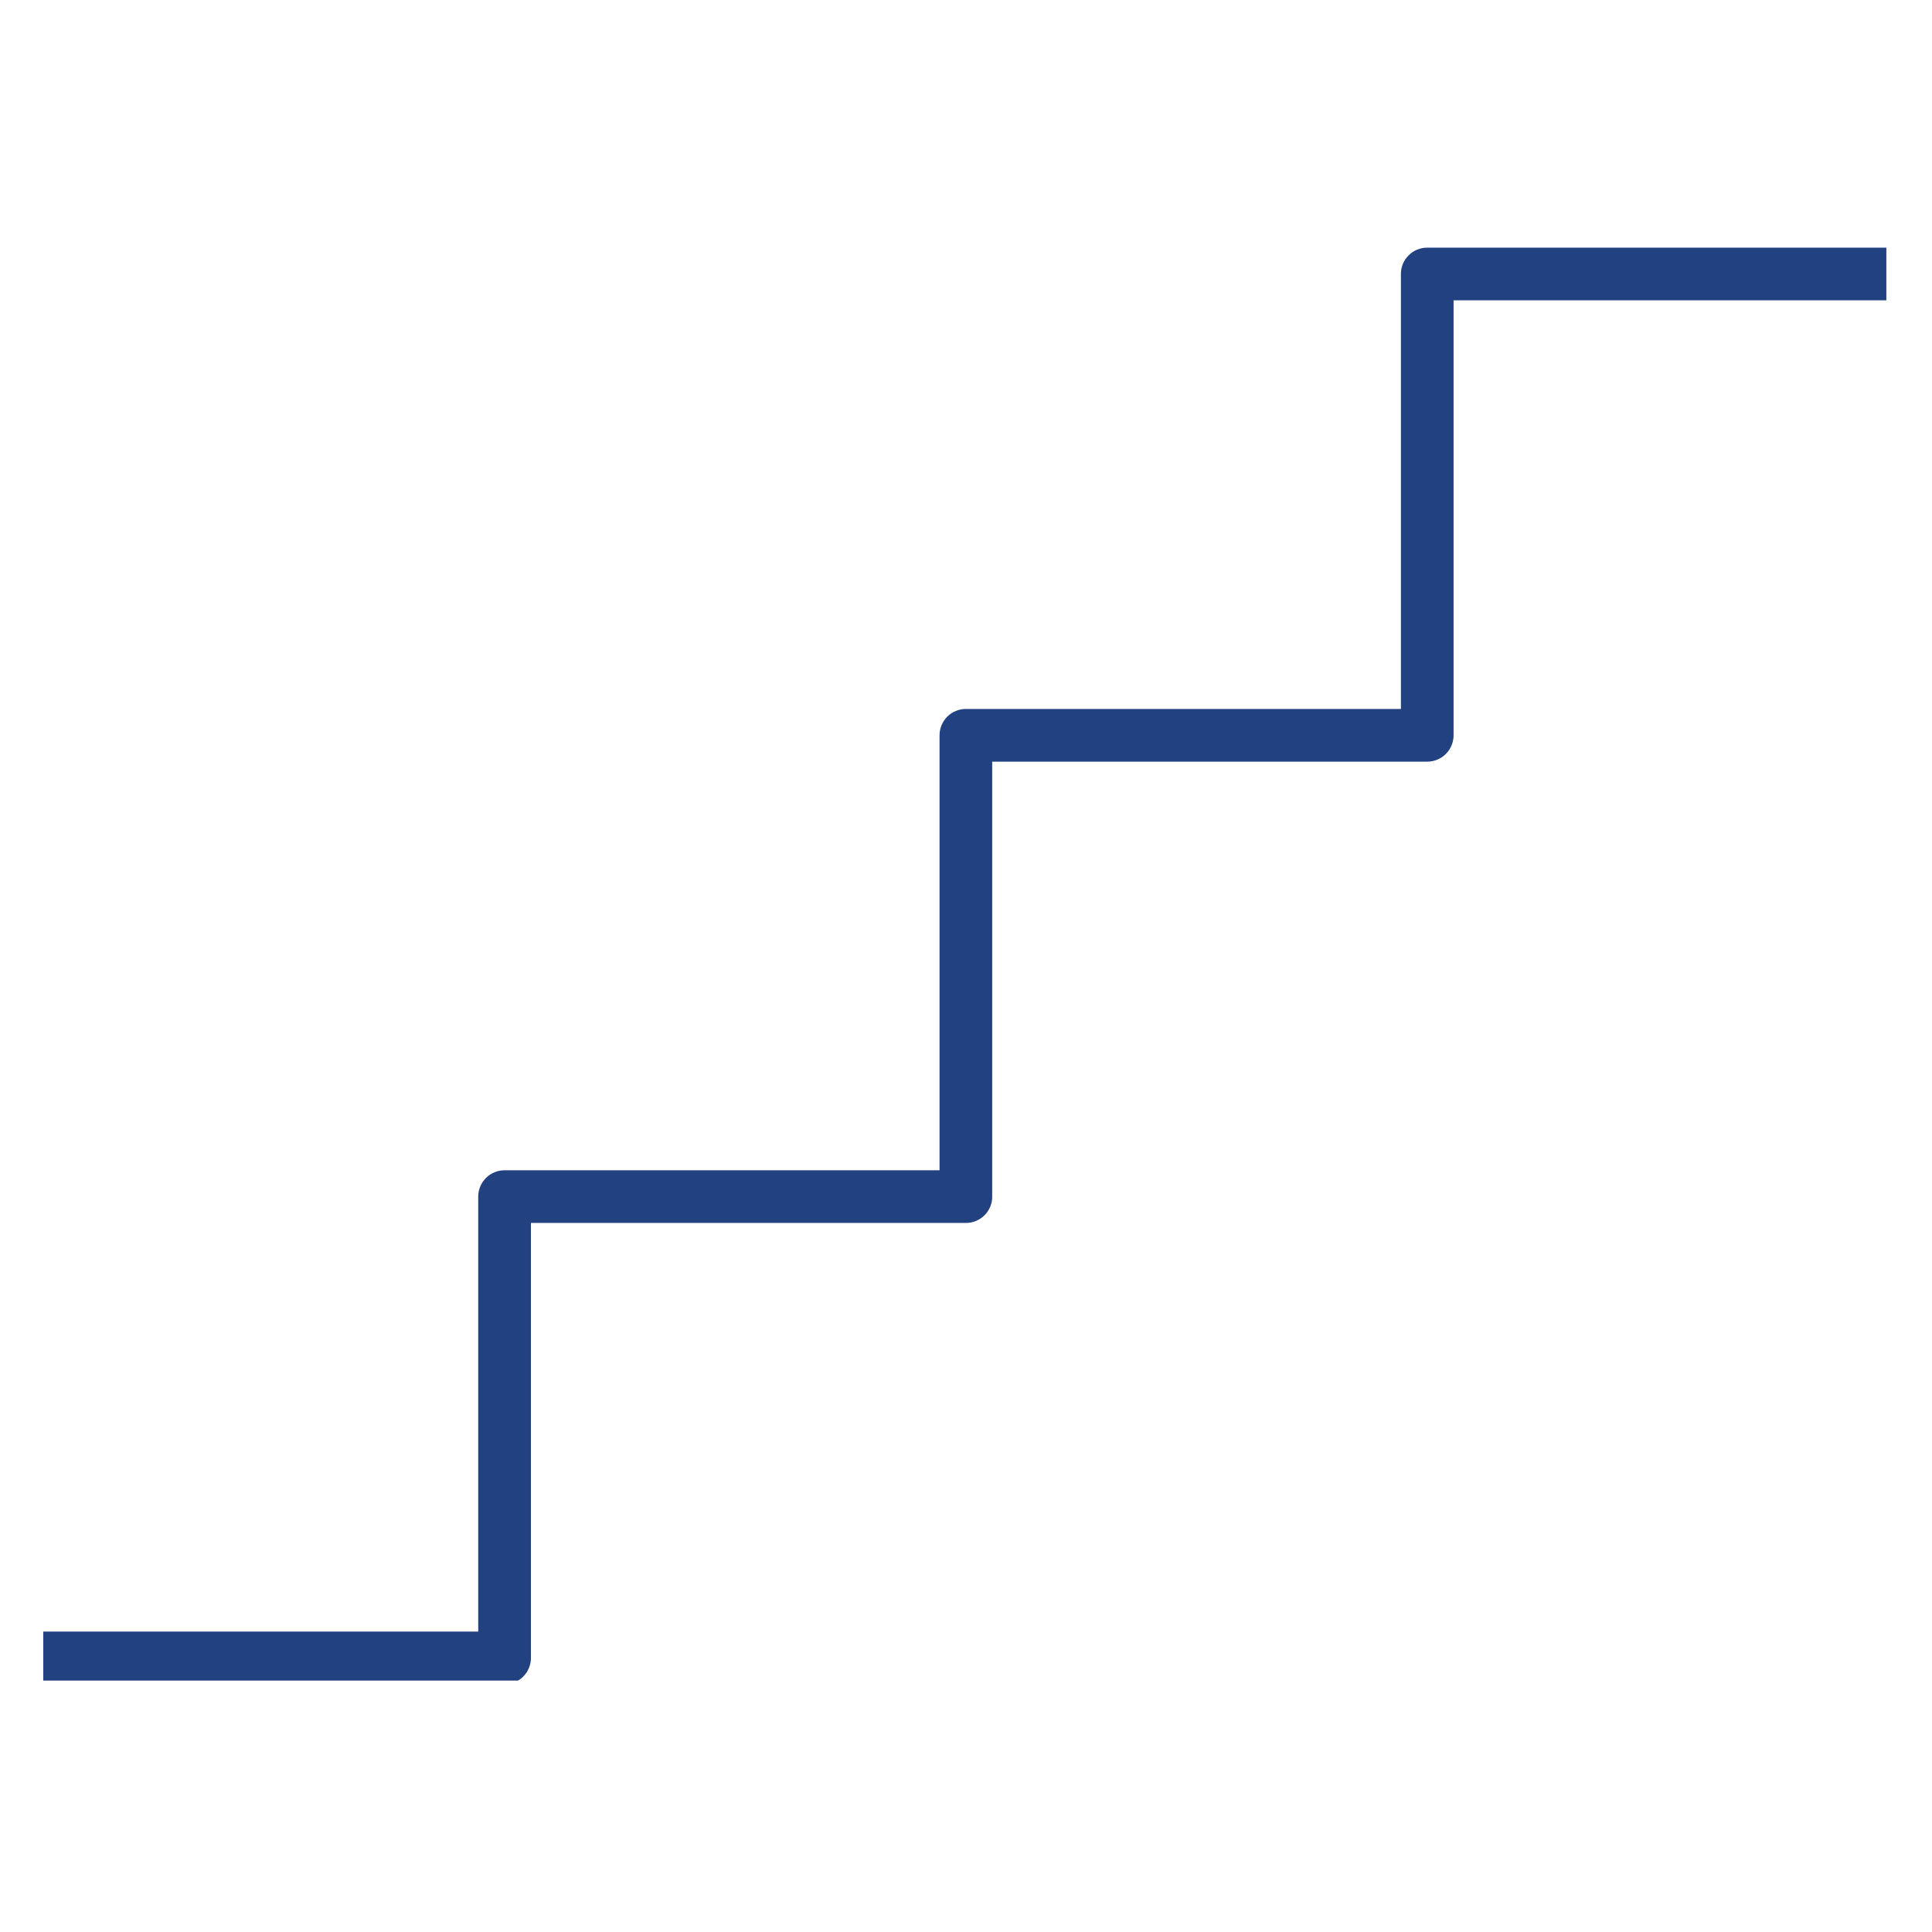 <svg xmlns="http://www.w3.org/2000/svg" xmlns:xlink="http://www.w3.org/1999/xlink" width="240" zoomAndPan="magnify" viewBox="0 0 180 180" height="240" preserveAspectRatio="xMidYMid meet" version="1.0"><defs><clipPath id="79e454d344"><path d="M 4 23.074 L 175.746 23.074 L 175.746 156.574 L 4 156.574 Z M 4 23.074 " clip-rule="nonzero"/></clipPath></defs><g clip-path="url(#79e454d344)"><path fill="#224180" d="M 47.012 156.922 L 4.031 156.922 L 4.031 152.012 L 44.555 152.012 L 44.555 111.484 C 44.555 111.16 44.617 110.848 44.742 110.547 C 44.867 110.246 45.047 109.98 45.273 109.75 C 45.504 109.52 45.77 109.344 46.07 109.219 C 46.371 109.094 46.684 109.031 47.012 109.031 L 87.535 109.031 L 87.535 68.504 C 87.535 68.18 87.598 67.867 87.723 67.566 C 87.848 67.266 88.023 67 88.254 66.77 C 88.484 66.539 88.75 66.363 89.051 66.238 C 89.352 66.113 89.664 66.051 89.988 66.051 L 130.52 66.051 L 130.52 25.527 C 130.52 25.199 130.578 24.887 130.703 24.586 C 130.828 24.285 131.008 24.02 131.238 23.793 C 131.465 23.562 131.73 23.383 132.031 23.258 C 132.332 23.137 132.645 23.074 132.973 23.074 L 175.949 23.074 L 175.949 27.98 L 135.426 27.98 L 135.426 68.504 C 135.426 68.832 135.363 69.145 135.238 69.445 C 135.113 69.746 134.938 70.012 134.707 70.242 C 134.477 70.473 134.211 70.648 133.91 70.773 C 133.609 70.898 133.297 70.961 132.973 70.961 L 92.441 70.961 L 92.441 111.484 C 92.445 111.809 92.383 112.125 92.258 112.426 C 92.133 112.727 91.957 112.992 91.727 113.223 C 91.496 113.449 91.23 113.629 90.93 113.754 C 90.629 113.879 90.316 113.938 89.988 113.938 L 49.465 113.938 L 49.465 154.469 C 49.465 154.793 49.402 155.105 49.277 155.406 C 49.152 155.707 48.977 155.973 48.746 156.203 C 48.516 156.434 48.25 156.609 47.949 156.734 C 47.648 156.859 47.336 156.922 47.012 156.922 Z M 47.012 156.922 " fill-opacity="1" fill-rule="nonzero"/></g></svg>